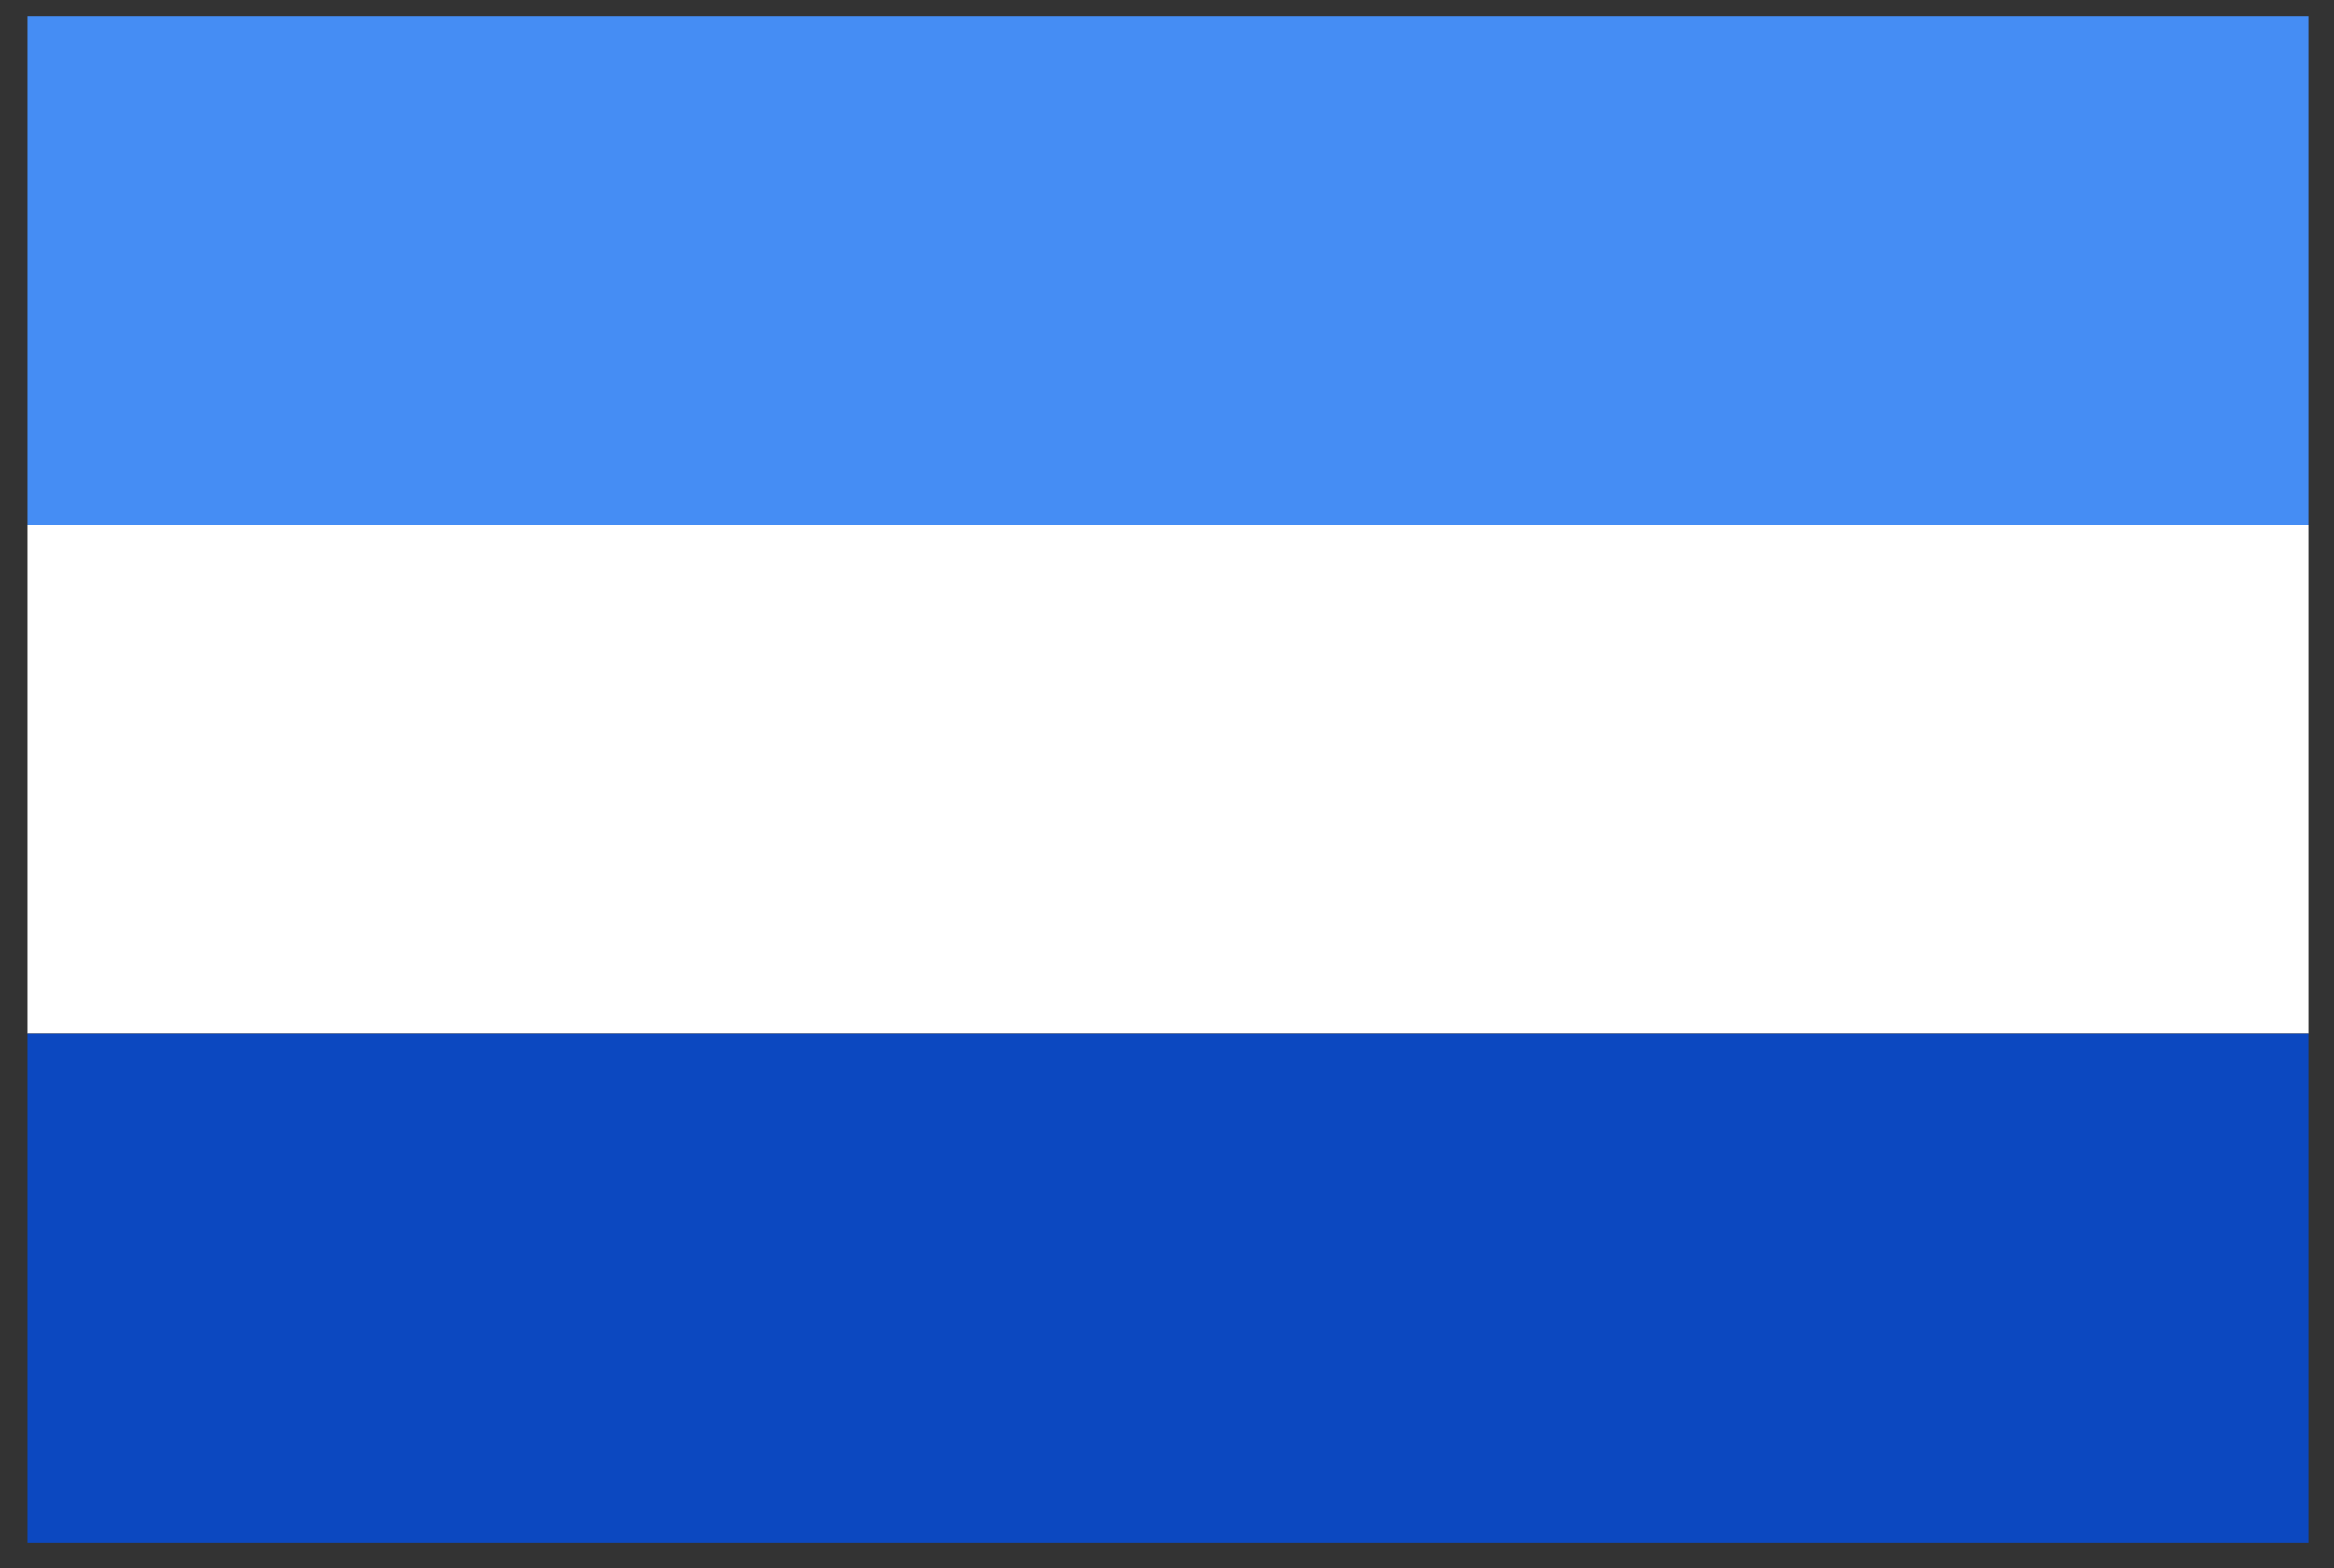 <svg width="61" height="41" viewBox="0 0 61 41" fill="none" xmlns="http://www.w3.org/2000/svg">
<rect x="0" y="0" width="61" height="41" fill="#333333" stroke="none"/>
<path d="M60.331 0.42H0.719V13.721H60.331V0.42Z" fill="#458DF4"/>
<path d="M60.331 13.721H0.719V27.022H60.331V13.721Z" fill="white"/>
<path d="M60.331 27.027H0.719V40.329H60.331V27.027Z" fill="#0C48C0"/>
</svg>

